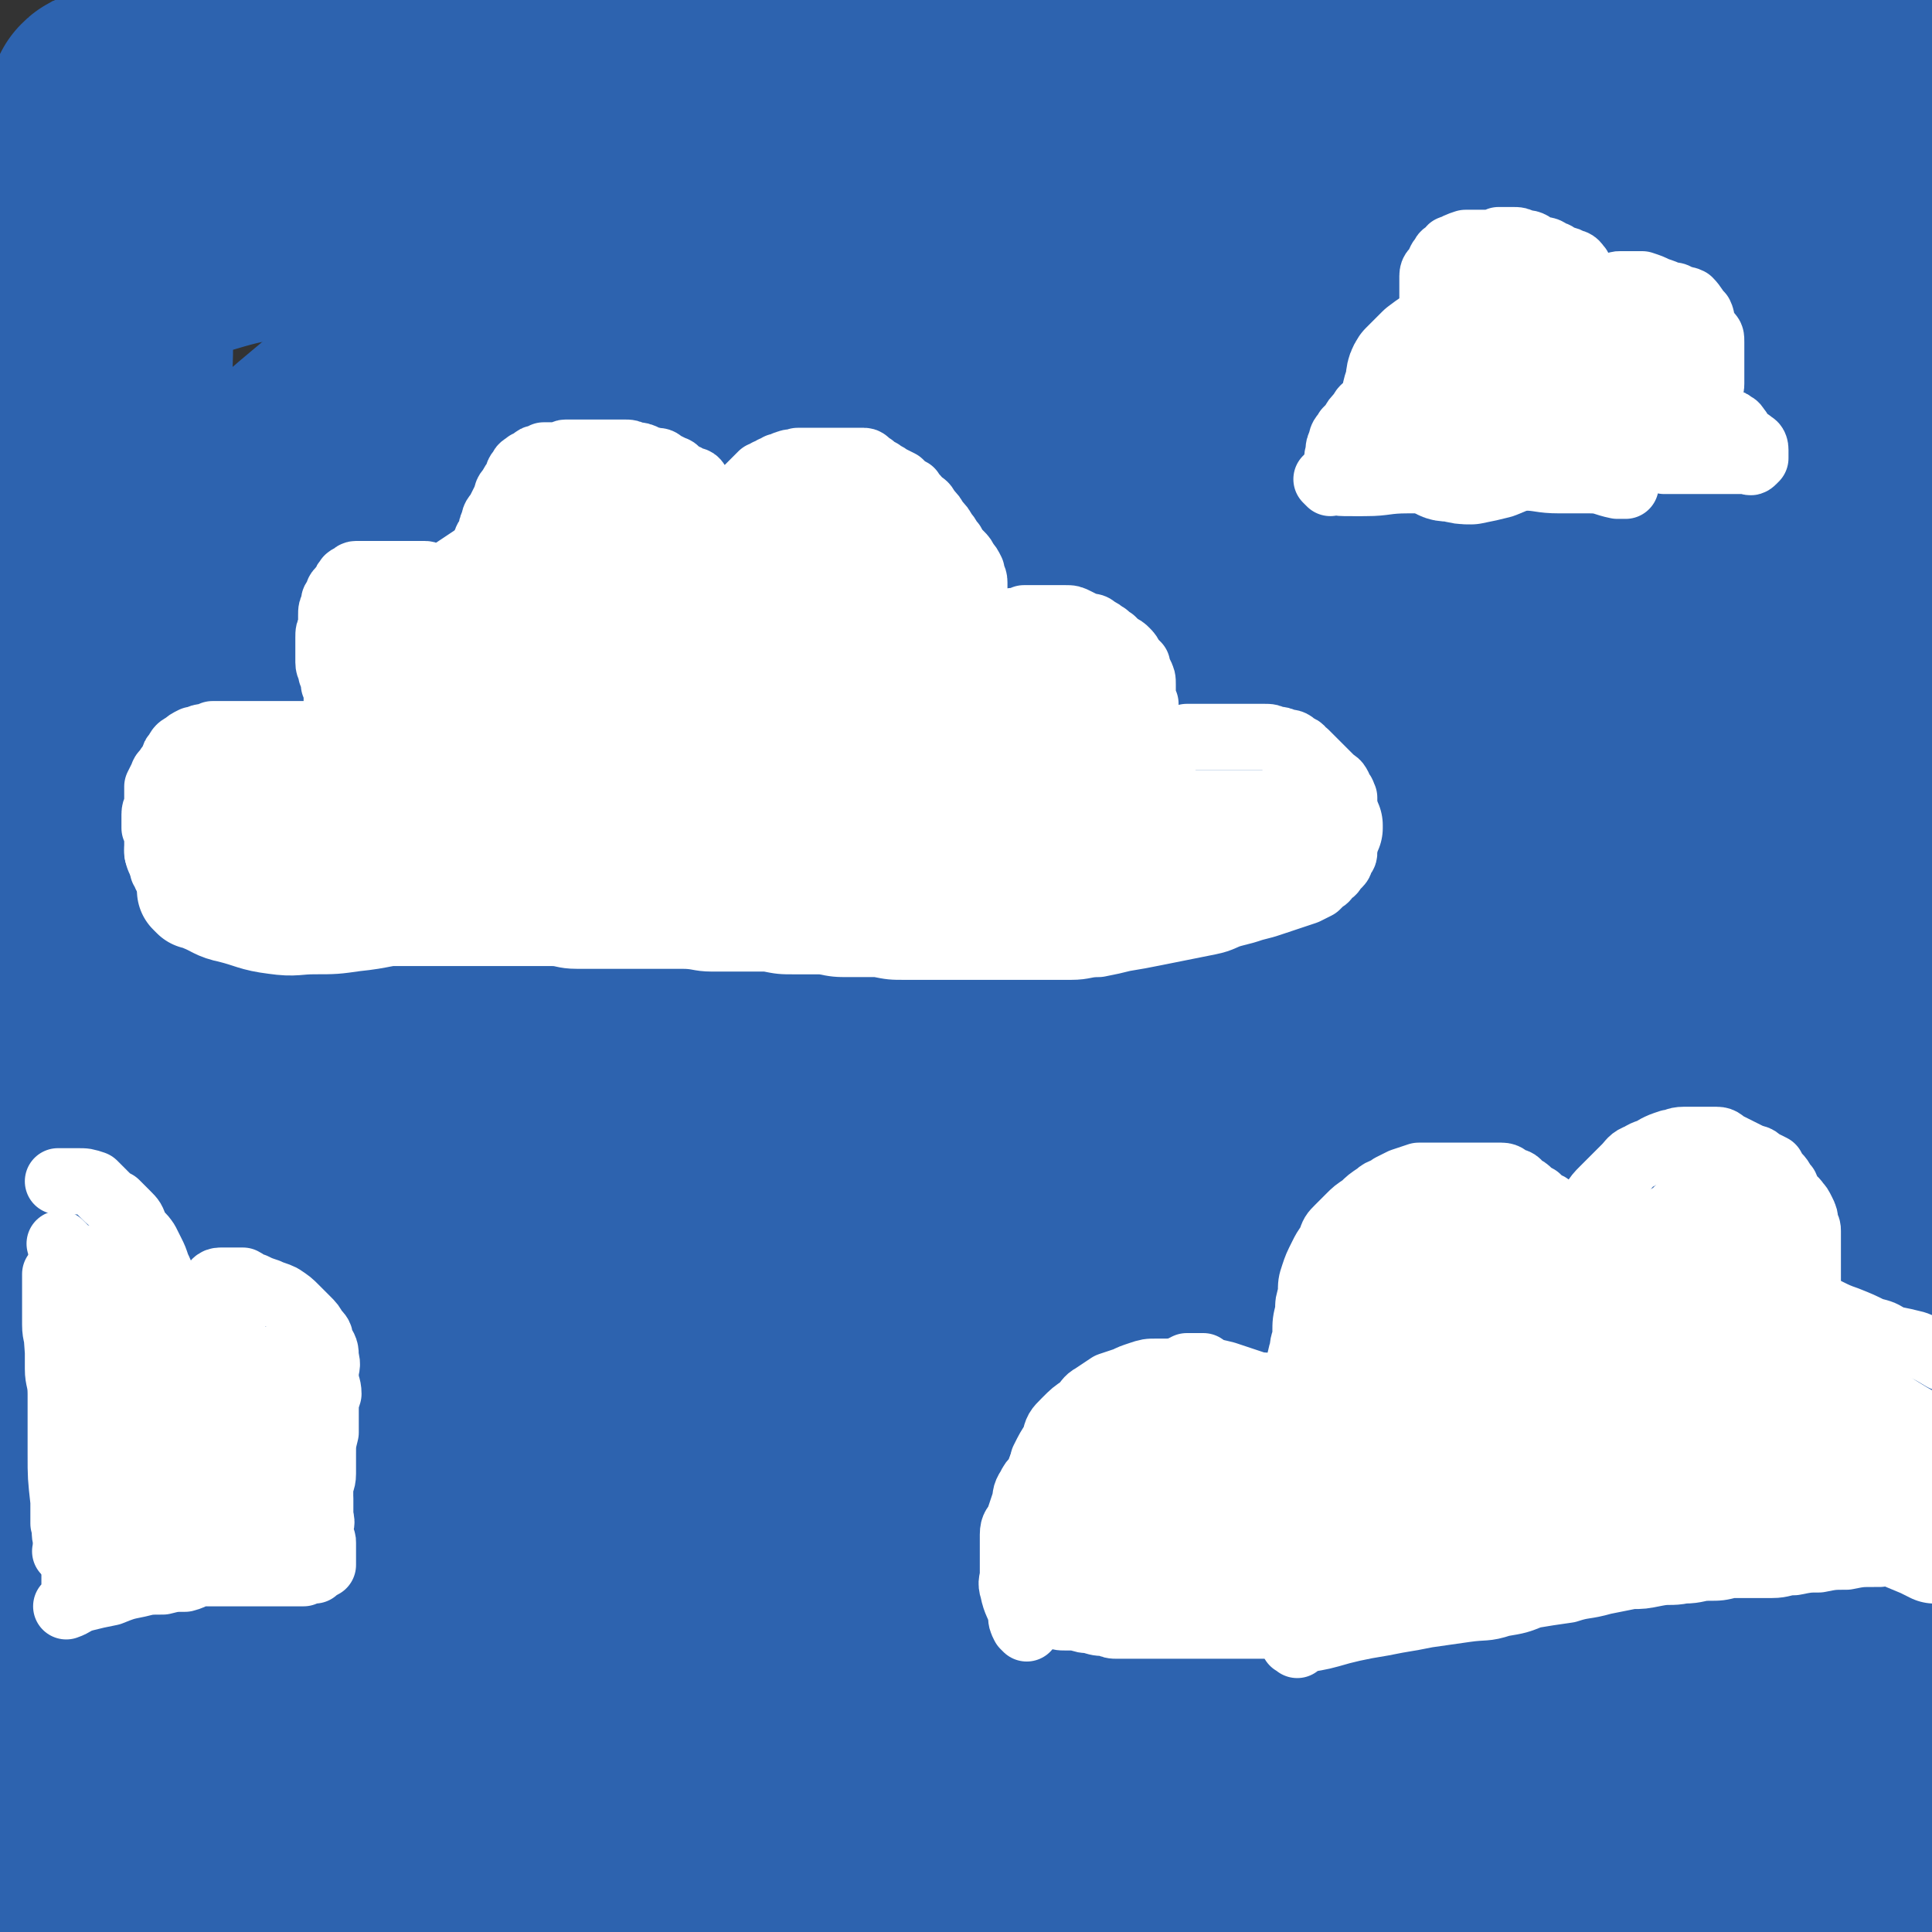 <svg viewBox='0 0 700 700' version='1.1' xmlns='http://www.w3.org/2000/svg' xmlns:xlink='http://www.w3.org/1999/xlink'><rect x="0" y="0" width="700" height="700" fill="#333333" stroke="none"/><g fill='none' stroke='#2D63AF' stroke-width='80' stroke-linecap='round' stroke-linejoin='round'><path d='M394,435c-1,-1 -1,-2 -1,-1 -29,13 -30,13 -58,29 -26,14 -25,16 -49,32 -26,17 -27,17 -53,33 -28,17 -29,16 -56,35 -27,18 -26,19 -52,38 -22,17 -22,17 -43,35 -15,13 -15,12 -29,26 -12,12 -12,13 -22,26 -7,9 -6,9 -12,18 -5,6 -5,6 -9,12 -2,2 -2,2 -4,4 0,0 -1,0 -1,-1 0,-2 1,-2 2,-4 7,-13 6,-13 15,-25 19,-25 19,-25 41,-48 20,-22 21,-21 44,-41 28,-24 29,-23 57,-46 27,-21 27,-21 55,-42 35,-28 34,-29 70,-56 30,-23 30,-23 61,-45 25,-17 25,-18 50,-35 18,-12 19,-11 37,-23 10,-7 10,-7 19,-14 5,-3 5,-4 9,-7 2,-1 3,-1 5,-2 0,0 0,1 -1,1 -13,7 -13,7 -26,14 -32,17 -33,16 -64,33 -34,17 -34,17 -66,36 -38,22 -38,22 -75,46 -34,22 -33,22 -66,45 -29,22 -30,22 -58,44 -24,19 -24,18 -46,38 -17,16 -16,17 -31,35 -12,15 -12,16 -23,32 -7,10 -7,10 -13,20 -1,1 -1,1 -2,2 '/><path d='M6,666c-1,-1 -2,-1 -1,-1 12,-17 12,-18 27,-33 25,-24 25,-24 52,-46 26,-23 27,-22 54,-44 31,-25 31,-24 62,-48 32,-25 33,-25 65,-50 34,-26 34,-26 68,-52 28,-22 27,-22 55,-43 23,-18 23,-18 47,-35 19,-15 19,-15 39,-30 14,-10 15,-10 29,-20 8,-6 7,-6 15,-13 4,-2 4,-2 7,-5 1,-1 2,-2 1,-2 -2,0 -4,1 -7,2 -32,12 -32,11 -63,25 -34,15 -34,16 -67,34 -33,19 -32,20 -65,40 -32,20 -32,20 -63,42 -34,23 -34,24 -66,49 -30,24 -30,24 -58,49 -27,23 -27,23 -53,47 -19,18 -19,18 -37,37 -12,13 -11,14 -22,27 -4,5 -4,6 -8,10 -2,2 -2,2 -4,3 0,0 -1,0 -1,-1 0,-3 0,-3 1,-6 10,-19 9,-20 22,-37 17,-23 17,-23 37,-43 25,-26 26,-26 52,-49 28,-25 28,-25 57,-49 26,-21 26,-21 52,-42 31,-26 31,-26 62,-51 27,-21 27,-20 53,-41 20,-16 20,-17 40,-33 20,-16 20,-16 41,-31 15,-12 15,-12 30,-23 10,-7 10,-7 20,-15 5,-4 5,-5 10,-9 2,-2 2,-2 5,-4 1,0 3,-2 2,-1 0,0 -1,1 -4,3 -21,11 -22,9 -43,21 -33,18 -32,19 -64,38 -32,20 -32,21 -64,41 -33,21 -34,20 -67,43 -32,22 -32,23 -63,46 -28,21 -28,21 -55,41 -26,20 -26,19 -51,39 -19,15 -18,16 -37,31 -8,7 -8,8 -16,15 -4,3 -4,3 -8,5 -2,1 -2,2 -4,2 0,0 -1,0 -1,-1 0,-1 0,-1 0,-2 1,-5 1,-5 3,-9 11,-16 10,-16 23,-31 17,-20 18,-20 36,-39 19,-19 18,-19 38,-37 23,-20 24,-19 47,-39 31,-26 32,-26 62,-52 33,-28 32,-29 65,-57 30,-25 31,-24 61,-49 26,-20 26,-20 51,-41 20,-16 20,-16 39,-32 13,-11 14,-11 26,-23 5,-4 5,-4 10,-10 2,-2 3,-2 3,-4 0,0 -1,0 -2,1 -15,8 -16,8 -30,17 -27,17 -26,18 -52,36 -32,21 -33,20 -64,42 -31,21 -31,21 -61,43 -33,24 -33,24 -65,49 -30,23 -30,23 -59,46 -25,19 -25,20 -49,40 -22,17 -23,16 -43,34 -16,15 -16,15 -30,32 -10,13 -9,14 -18,27 -2,2 -2,2 -3,4 '/><path d='M2,441c-1,-1 -2,-1 -1,-1 13,-23 12,-25 28,-47 21,-28 22,-28 46,-54 21,-22 21,-22 44,-43 30,-28 31,-28 62,-55 30,-25 30,-25 60,-50 30,-25 29,-26 60,-50 28,-23 27,-23 56,-45 24,-18 25,-17 50,-34 18,-12 17,-13 36,-25 10,-7 11,-7 21,-13 6,-4 6,-4 12,-8 3,-1 3,-1 6,-3 0,0 1,0 0,1 -4,3 -5,3 -10,6 -23,13 -23,13 -45,25 -23,13 -24,13 -47,26 -28,16 -29,15 -56,32 -33,19 -33,19 -65,40 -33,21 -33,21 -65,44 -32,23 -32,23 -63,48 -30,24 -31,24 -60,51 -23,22 -23,22 -43,47 -17,22 -15,23 -31,45 -3,6 -3,6 -7,11 '/><path d='M16,321c-1,-1 -2,-1 -1,-1 9,-14 9,-14 20,-27 17,-20 18,-20 37,-39 26,-26 26,-26 53,-52 26,-23 27,-23 53,-46 28,-24 28,-24 55,-47 24,-21 25,-21 49,-42 20,-18 20,-19 40,-37 18,-15 18,-15 36,-30 13,-11 13,-11 27,-22 7,-5 7,-5 14,-10 2,-2 2,-2 4,-4 0,0 1,-1 1,0 -1,0 -1,1 -2,2 -7,4 -7,4 -14,8 -27,16 -27,16 -54,32 -28,17 -28,17 -56,34 -28,18 -29,18 -57,38 -29,21 -29,21 -57,42 -26,20 -26,20 -51,41 -23,20 -25,18 -47,40 -18,17 -17,18 -32,37 -11,12 -10,13 -20,26 -3,4 -3,3 -7,7 '/><path d='M39,42c-1,-1 -1,-2 -1,-1 -1,5 -1,6 -1,12 0,29 0,29 0,58 -1,22 -2,22 -2,45 0,21 0,21 0,43 0,19 1,19 2,39 1,17 1,17 2,35 2,17 2,17 4,34 1,13 1,13 2,27 1,9 1,9 2,19 2,11 1,11 3,22 0,7 0,7 1,13 1,6 1,6 1,11 0,3 0,3 0,6 0,1 0,3 0,2 -1,-2 -1,-4 -2,-8 -3,-14 -4,-13 -5,-27 -3,-20 -2,-20 -4,-40 -1,-22 -1,-22 -2,-44 -1,-19 -1,-19 -2,-37 -1,-19 -1,-19 -1,-37 0,-19 1,-19 2,-38 1,-13 1,-13 2,-27 0,-12 0,-12 0,-24 0,-10 0,-10 1,-20 0,-6 0,-6 1,-11 0,-3 0,-3 0,-5 0,-1 0,-3 0,-2 1,1 1,2 2,5 0,6 0,7 0,13 0,16 1,16 0,33 0,25 0,25 -1,50 -1,22 -1,22 -1,43 0,23 0,23 -1,45 -1,23 -1,23 -3,46 -1,22 -2,22 -3,45 -2,22 -2,22 -4,45 -1,20 -1,20 -2,41 -1,18 -1,18 -2,36 0,12 -1,12 -1,25 0,9 0,9 0,19 0,8 0,8 0,17 0,5 0,5 0,11 0,6 1,6 2,12 0,5 0,5 1,10 0,2 0,2 0,5 0,3 1,3 1,5 0,2 0,2 0,4 0,1 0,1 0,2 0,1 0,1 0,2 0,1 0,2 0,2 0,-1 0,-2 0,-4 0,-3 0,-3 0,-6 0,-11 0,-11 0,-22 0,-14 1,-14 2,-28 0,-19 0,-19 1,-37 0,-20 1,-20 1,-39 0,-20 -1,-20 0,-40 0,-20 0,-20 1,-40 0,-18 1,-18 1,-35 0,-19 0,-19 -1,-38 0,-17 0,-17 0,-34 -1,-14 -1,-14 -2,-28 -1,-15 -1,-15 -3,-31 -1,-16 0,-16 -2,-33 0,-11 -1,-11 -2,-21 0,-11 0,-11 -1,-22 -1,-10 -1,-10 -1,-20 0,-7 0,-7 0,-14 0,-8 0,-8 1,-15 0,-6 1,-6 2,-12 1,-5 0,-5 2,-9 1,-5 1,-5 3,-11 1,-5 0,-5 2,-11 0,-4 1,-4 2,-8 0,-2 0,-2 0,-4 0,-1 0,-1 0,-2 0,-1 0,-1 0,-2 0,0 0,0 0,0 1,-1 1,-1 2,-1 0,0 0,0 1,0 1,0 1,0 2,0 1,0 1,0 2,0 1,0 1,0 1,0 2,0 2,0 3,1 2,0 2,0 5,1 5,0 5,0 10,1 7,0 7,0 15,0 12,0 12,0 24,0 17,0 17,-1 34,-2 16,0 16,0 32,-2 14,-1 14,-1 29,-2 16,-2 16,-3 33,-4 22,-2 22,-2 45,-3 19,-1 19,0 39,-1 15,-1 15,-1 31,-1 15,-1 15,-1 30,-2 18,-1 18,-1 36,-3 16,-1 16,-1 33,-2 15,-1 15,-1 31,-3 14,-1 14,-1 28,-2 10,0 10,0 20,-1 12,0 12,0 23,-1 12,0 12,0 24,-1 8,0 8,0 16,-1 9,0 9,0 18,0 9,0 9,0 17,0 8,0 8,0 15,0 5,0 5,0 11,0 5,0 5,0 10,0 4,0 4,0 8,0 4,0 4,0 7,0 2,0 2,0 5,0 2,0 2,0 4,0 1,0 1,0 3,0 1,0 1,0 1,0 1,0 0,0 0,1 0,1 0,1 0,1 -1,1 -1,1 -2,2 0,0 0,0 -1,1 0,0 0,0 -1,1 -1,1 -1,1 -1,1 -1,1 -1,1 -1,2 0,1 0,1 0,2 0,0 0,0 0,1 0,1 0,1 0,2 0,1 0,1 0,2 0,3 0,3 -1,6 0,6 0,6 -1,12 -1,11 -1,11 -2,22 -2,16 -1,16 -3,32 -2,15 -2,15 -5,30 -2,14 -2,14 -5,28 -2,13 -3,13 -5,26 -2,14 -2,14 -4,28 -2,12 -2,12 -4,24 -2,11 -2,11 -4,23 -2,14 -2,14 -4,28 -2,13 -1,13 -4,27 -2,16 -2,16 -5,32 -2,13 -2,13 -4,27 -2,14 -2,14 -4,27 -1,12 -1,12 -2,25 0,9 0,9 0,18 0,11 0,11 0,21 0,11 0,11 0,22 0,10 0,10 2,20 1,8 1,8 2,16 2,9 2,9 4,18 2,9 3,9 5,18 2,9 2,9 4,18 2,7 3,7 5,15 2,6 2,6 4,12 2,7 2,7 4,14 2,6 2,6 4,12 2,6 1,6 3,11 1,4 1,4 3,8 1,4 1,4 2,7 0,4 0,4 1,7 1,3 0,3 1,6 0,2 0,2 1,4 0,1 0,1 0,2 0,1 0,1 0,2 0,0 0,1 0,1 0,-1 1,-2 1,-3 0,-1 0,-1 1,-2 1,-6 1,-6 2,-13 2,-20 2,-20 3,-40 0,-30 -1,-30 -1,-60 -1,-23 -2,-23 -2,-46 -1,-28 -1,-28 0,-55 0,-26 1,-26 2,-51 0,-27 1,-27 2,-53 1,-25 1,-25 2,-50 0,-21 1,-21 1,-41 0,-22 0,-22 -1,-43 0,-20 1,-20 1,-39 -1,-19 -1,-19 -1,-39 0,-13 1,-13 1,-27 0,-12 0,-12 0,-24 0,-11 0,-11 0,-22 0,-7 0,-7 0,-14 0,-6 0,-6 0,-12 0,-4 0,-4 0,-7 0,-2 0,-2 0,-3 0,0 0,1 0,1 0,2 0,2 0,4 0,3 0,3 0,6 0,5 0,5 0,10 0,11 0,11 -1,23 0,21 0,21 0,41 0,23 0,23 -1,46 0,23 0,23 0,45 0,20 0,20 0,41 -1,22 -2,22 -3,44 -1,22 -1,22 -2,45 -1,19 -1,19 -1,38 -1,22 -1,22 -2,44 0,18 -1,18 -1,37 0,17 0,17 1,34 0,16 0,16 0,32 0,13 0,13 0,25 0,12 1,12 1,25 0,12 0,12 0,24 0,10 0,10 1,20 1,11 1,11 2,22 1,9 1,9 2,18 0,8 -1,8 0,17 0,7 0,7 1,15 0,5 0,5 1,11 0,4 1,4 1,8 0,2 0,2 0,4 0,1 0,1 0,3 0,1 0,2 0,1 0,0 0,-1 0,-3 0,-1 0,-1 -1,-2 0,-1 0,-1 0,-2 0,-1 -1,-1 -1,-2 -1,-1 0,-1 -1,-2 -1,-1 -1,-1 -2,-2 -1,-1 0,-1 -2,-2 -2,-1 -2,-1 -5,-2 -5,-3 -5,-3 -10,-5 -8,-3 -8,-3 -17,-5 -11,-2 -11,-2 -22,-4 -16,-3 -16,-3 -32,-5 -21,-3 -21,-3 -42,-5 -22,-1 -23,0 -45,0 -21,0 -21,0 -42,0 -22,1 -22,1 -45,3 -21,2 -21,2 -43,4 -19,2 -19,2 -37,3 -19,2 -19,2 -38,4 -20,2 -20,2 -41,4 -18,2 -18,2 -36,4 -17,2 -17,2 -34,4 -13,2 -13,2 -26,4 -13,1 -13,1 -25,2 -12,0 -12,0 -24,1 -9,0 -9,1 -18,2 -8,0 -8,1 -17,1 -7,0 -7,0 -15,0 -5,0 -5,0 -11,0 -5,0 -5,0 -10,0 -3,0 -3,0 -7,1 -2,0 -2,1 -5,1 -1,0 -1,0 -2,0 -1,0 -1,1 -2,1 -1,0 -1,0 -2,1 0,0 -1,0 0,1 0,0 1,0 3,0 1,0 1,0 2,1 1,0 1,0 2,1 1,0 1,1 2,1 1,0 1,0 2,1 1,0 1,0 2,0 6,0 6,0 11,0 19,-1 19,0 37,-2 24,-3 24,-3 47,-7 24,-3 24,-4 48,-8 27,-5 27,-5 54,-10 27,-4 27,-4 55,-9 28,-5 28,-5 56,-9 27,-4 27,-3 53,-6 28,-3 28,-3 55,-7 24,-3 23,-4 47,-6 23,-3 23,-2 46,-3 18,-1 19,-2 37,-1 17,0 17,1 34,2 11,0 11,-2 23,-2 11,0 11,0 22,0 6,0 6,0 12,1 5,0 5,0 10,1 4,0 4,0 8,0 2,0 2,0 4,0 1,0 1,0 3,0 0,0 0,0 1,0 0,0 -1,-1 -1,-1 -1,-1 -1,-1 -2,-2 -1,-1 -1,-1 -2,-2 -1,-1 -1,-1 -2,-2 -9,-2 -9,-2 -18,-2 -25,-2 -25,-1 -50,-3 -19,-1 -19,-1 -38,-2 -24,0 -24,-1 -48,0 -31,0 -31,1 -61,3 -27,1 -27,0 -54,2 -28,1 -28,2 -56,5 -26,2 -26,2 -52,6 -26,3 -26,3 -53,6 -23,4 -23,4 -46,7 -19,2 -19,2 -39,4 -16,2 -16,2 -31,3 -12,1 -12,2 -23,2 -8,0 -8,0 -16,-1 -5,0 -5,0 -10,-1 -3,-1 -3,-2 -6,-3 -2,0 -2,0 -4,-1 -1,0 -2,0 -1,0 0,0 1,0 2,0 2,0 2,0 4,0 6,0 6,0 11,-1 23,-5 23,-5 46,-10 28,-6 28,-7 56,-14 30,-7 31,-5 61,-13 32,-7 32,-7 64,-15 30,-7 30,-8 60,-14 30,-7 30,-7 61,-13 27,-6 27,-6 54,-10 24,-3 24,-2 48,-4 20,-2 20,-2 40,-4 14,-1 14,-1 29,-1 10,0 10,0 20,0 7,0 7,0 14,0 4,1 4,1 7,1 2,0 2,0 4,1 1,0 1,0 1,0 0,0 -1,0 -2,0 -1,0 -1,0 -2,-1 -3,-1 -3,-1 -6,-2 -3,-1 -3,-1 -6,-2 -17,-3 -17,-4 -34,-7 -26,-3 -26,-4 -53,-6 -27,-2 -27,-2 -53,-2 -33,1 -33,0 -65,4 -31,3 -31,4 -62,9 -30,5 -30,6 -61,11 -32,6 -32,6 -65,12 -25,5 -25,5 -51,10 -20,5 -19,6 -39,10 -14,2 -14,2 -28,4 -4,0 -5,0 -9,0 -4,0 -4,0 -8,0 -1,0 -2,0 -2,-1 0,0 1,0 1,0 2,-1 3,-1 5,-2 3,-1 3,-1 6,-2 3,-1 3,-1 6,-2 6,-1 6,-2 12,-3 9,-3 9,-2 18,-5 16,-6 16,-4 31,-13 38,-21 37,-23 74,-47 31,-19 31,-18 61,-39 25,-16 24,-17 48,-34 30,-19 31,-17 61,-36 28,-20 27,-22 56,-42 23,-17 23,-16 46,-33 21,-15 21,-15 41,-30 16,-12 16,-12 32,-24 9,-7 8,-8 17,-15 4,-4 3,-4 7,-7 2,-1 2,-2 4,-2 0,0 -1,0 -1,1 -2,2 -2,2 -5,5 -18,16 -18,16 -37,31 -34,27 -34,27 -67,54 -40,31 -40,30 -80,61 -27,21 -27,20 -54,41 -43,35 -43,34 -85,70 -26,22 -26,22 -51,45 -15,14 -15,15 -30,30 -7,9 -8,8 -15,17 -2,3 -2,4 -4,7 0,1 1,2 2,2 8,-2 9,-2 16,-6 28,-16 28,-16 54,-33 32,-21 32,-21 63,-44 33,-23 33,-23 66,-47 38,-28 38,-28 75,-56 29,-23 29,-24 58,-47 21,-18 21,-18 42,-37 10,-9 10,-9 20,-18 4,-3 4,-3 7,-5 1,0 2,0 2,1 0,1 0,2 -2,4 -7,13 -8,13 -16,25 -16,23 -16,24 -33,46 -19,25 -20,24 -40,47 -19,23 -19,23 -38,46 -14,17 -14,17 -27,35 -6,9 -6,9 -10,18 -1,3 -3,5 -1,6 1,2 3,2 7,1 20,-7 20,-7 39,-18 26,-14 27,-14 51,-31 25,-18 25,-18 48,-38 19,-17 19,-17 37,-35 11,-12 10,-12 20,-25 5,-6 5,-6 9,-12 1,-1 2,-2 2,-4 0,0 0,1 -1,1 -1,1 -1,1 -2,2 -4,5 -3,6 -7,11 -14,17 -14,17 -29,34 -15,18 -16,18 -31,37 -13,17 -12,17 -24,35 -8,12 -9,12 -16,24 -5,9 -5,9 -8,18 -2,5 -1,6 -2,11 0,2 0,3 1,5 0,1 1,2 3,2 2,-1 3,-1 5,-3 5,-4 5,-4 9,-8 6,-8 6,-8 12,-17 7,-10 7,-10 12,-20 4,-8 5,-8 7,-16 2,-7 2,-7 2,-14 0,-10 0,-10 -3,-20 -6,-19 -8,-19 -14,-38 -8,-23 -8,-23 -14,-46 -5,-22 -5,-22 -8,-44 -3,-23 -2,-23 -3,-45 -1,-22 0,-22 -1,-43 0,-22 1,-22 0,-44 -1,-22 0,-22 -2,-43 -1,-19 -2,-19 -3,-37 -2,-19 -1,-19 -3,-38 -1,-15 -1,-15 -2,-31 0,-8 0,-8 -1,-17 0,-5 0,-5 0,-10 0,-3 0,-3 0,-6 0,-1 0,-3 0,-2 0,0 0,1 0,2 0,4 1,3 1,7 0,8 0,8 0,17 -1,28 0,28 -2,55 -2,27 -3,27 -6,52 -5,31 -5,31 -11,61 -5,29 -6,29 -12,58 -5,23 -5,23 -9,46 -4,17 -3,17 -6,35 -2,8 -2,8 -4,17 0,3 -1,3 -2,6 0,2 0,3 0,4 0,0 1,0 1,-1 1,-10 1,-10 2,-20 3,-23 3,-23 6,-46 3,-27 3,-27 5,-53 1,-27 1,-27 2,-53 1,-22 1,-22 2,-45 0,-20 0,-20 0,-40 0,-20 0,-20 0,-39 0,-13 1,-13 1,-26 0,-7 0,-7 0,-15 0,-4 -1,-4 -1,-9 0,-2 0,-3 0,-5 0,0 0,1 0,1 0,2 0,2 0,4 0,7 0,7 1,13 2,23 2,23 5,45 3,25 3,25 7,50 3,25 3,25 7,51 3,27 3,27 7,55 3,20 3,20 7,40 3,15 4,15 7,31 2,6 1,6 4,12 1,3 1,3 3,5 0,1 1,2 2,2 0,0 1,0 1,-1 2,-7 2,-8 3,-16 4,-24 4,-24 7,-49 3,-24 3,-24 5,-49 2,-29 2,-29 4,-58 1,-24 0,-24 2,-48 1,-20 1,-20 2,-41 1,-14 1,-14 2,-28 0,-7 0,-7 0,-15 0,-6 0,-6 1,-12 0,-2 0,-3 1,-5 0,0 0,1 0,1 1,3 1,3 2,6 2,7 2,7 4,14 3,18 3,18 6,36 3,23 3,23 6,47 3,22 3,22 5,45 2,22 2,22 3,45 0,20 0,20 1,40 1,16 1,16 1,31 1,6 0,6 0,12 0,3 -1,3 0,6 0,1 1,3 2,3 0,-1 -1,-2 -1,-4 0,-11 0,-11 0,-23 0,-27 0,-27 0,-53 0,-24 0,-24 1,-48 1,-24 1,-24 3,-48 1,-24 0,-24 2,-47 2,-18 2,-18 4,-37 2,-13 2,-13 3,-26 0,-6 0,-6 0,-12 0,-2 0,-2 -1,-5 0,-1 0,-2 -1,-2 0,0 0,1 0,2 0,4 0,4 -1,7 -2,12 -2,12 -5,24 -6,22 -6,22 -14,43 -9,23 -9,24 -21,45 -11,19 -12,19 -26,36 -17,19 -17,20 -37,37 -21,17 -21,17 -44,30 -19,10 -20,10 -41,15 -14,4 -15,4 -29,3 -10,0 -11,0 -19,-3 -8,-4 -10,-3 -14,-10 -6,-11 -7,-13 -5,-26 2,-22 2,-24 12,-44 12,-25 13,-25 32,-47 20,-23 21,-22 44,-42 18,-14 18,-14 38,-25 13,-8 14,-8 29,-13 11,-4 11,-4 22,-5 8,0 8,-1 16,1 8,2 9,2 16,7 6,4 7,4 10,11 5,8 6,9 6,18 0,15 -1,17 -7,31 -8,20 -9,21 -23,39 -13,17 -14,17 -31,30 -14,12 -15,11 -32,20 -15,8 -15,8 -31,14 -8,4 -9,4 -18,6 -7,1 -7,1 -14,0 -3,0 -4,0 -6,-3 -2,-1 -3,-3 -1,-5 8,-12 9,-13 19,-24 18,-18 19,-18 37,-34 12,-11 12,-11 24,-21 8,-6 8,-6 15,-12 4,-3 5,-3 9,-6 1,-1 2,-2 3,-2 0,0 0,1 0,2 -1,3 -1,4 -4,6 -15,14 -15,15 -31,27 -21,15 -21,15 -43,27 -23,14 -23,15 -48,26 -23,12 -23,12 -47,21 -20,7 -20,7 -40,12 -15,4 -16,4 -31,5 -12,1 -13,1 -24,-1 -12,-3 -12,-3 -23,-7 -9,-4 -9,-4 -16,-8 -9,-5 -9,-6 -16,-12 -8,-6 -8,-6 -14,-14 -6,-6 -6,-7 -10,-14 -5,-8 -5,-8 -9,-16 -3,-8 -3,-8 -6,-15 -3,-7 -2,-7 -5,-14 -2,-6 -2,-6 -5,-12 -3,-6 -2,-6 -6,-12 -3,-5 -3,-5 -7,-10 -4,-5 -4,-6 -8,-10 -4,-5 -3,-6 -9,-9 -10,-6 -10,-9 -22,-10 -21,-2 -23,-2 -43,4 -20,6 -20,9 -37,21 -14,10 -12,12 -25,25 -2,1 -1,1 -3,3 '/></g>
<g fill='none' stroke='#FFFFFF' stroke-width='24' stroke-linecap='round' stroke-linejoin='round'><path d='M130,325c-1,-1 -1,-1 -1,-1 -1,-1 -1,0 -2,0 -4,1 -4,1 -8,1 -2,0 -2,0 -5,0 -3,0 -3,-1 -6,-1 -4,0 -4,0 -8,0 -2,0 -2,0 -5,0 -2,0 -2,1 -5,0 -2,0 -2,-1 -4,-1 -2,0 -2,0 -4,0 -3,0 -3,-1 -5,-1 -2,0 -2,0 -5,0 -1,0 -1,-1 -3,-1 -1,0 -1,0 -2,-1 -1,0 -2,0 -3,0 -1,0 -1,-1 -1,-1 -1,-1 -2,0 -2,-1 0,0 0,0 0,0 0,-1 -1,-1 -1,-1 0,0 0,-1 0,-1 0,-1 0,-1 0,-1 0,0 0,0 -1,0 0,-1 0,-1 0,-2 0,-1 0,-1 0,-2 -1,-1 -1,0 -2,-2 0,-1 0,-1 0,-2 0,-2 0,-2 0,-3 0,-2 0,-2 -1,-4 0,-3 0,-3 0,-5 0,-2 1,-2 1,-5 0,-2 0,-2 0,-5 1,-2 1,-2 2,-4 0,-1 1,-1 2,-3 1,-1 1,-1 2,-3 0,-1 0,-1 1,-2 1,-2 1,-2 3,-3 1,-1 1,-1 3,-2 2,0 2,-1 4,-1 1,0 1,0 3,-1 2,0 2,0 4,0 2,0 2,0 5,0 2,0 2,0 4,0 2,0 2,0 4,0 3,0 3,0 5,0 2,0 2,0 4,0 2,0 2,0 3,0 2,0 2,0 4,0 2,0 2,1 4,1 1,0 1,0 3,0 1,0 1,0 3,1 1,0 1,0 2,0 1,0 1,0 2,0 1,0 1,0 2,0 0,0 0,0 1,0 0,0 1,0 0,0 0,-1 0,-1 -1,-2 0,-1 0,-1 0,-1 0,-1 -1,-1 -1,-2 0,0 0,0 -1,-1 0,-1 0,-1 -1,-2 0,-1 0,-1 0,-2 0,-1 0,-1 0,-2 0,-1 -1,-1 -1,-2 0,-1 0,-1 0,-2 0,-2 0,-2 -1,-4 0,-2 0,-2 -1,-4 0,-2 -1,-2 -1,-4 0,-2 0,-2 0,-4 0,-3 0,-3 0,-5 0,-2 0,-2 1,-4 0,-2 0,-2 0,-4 0,-2 0,-2 1,-4 0,-2 0,-1 1,-3 1,-1 0,-1 1,-2 1,-1 1,-1 2,-2 0,-1 0,-1 1,-2 0,-1 1,0 2,-1 0,0 0,-1 1,-1 1,0 1,0 2,0 1,0 1,0 2,0 0,0 0,0 1,0 1,0 1,0 2,0 1,0 1,0 2,0 1,0 1,0 2,0 1,0 1,0 2,0 1,0 1,0 2,0 1,0 1,0 2,0 1,0 1,0 2,0 1,0 1,0 2,0 1,0 1,0 2,0 1,0 1,0 2,0 1,0 1,1 2,1 1,0 1,0 3,1 1,0 1,0 2,1 1,0 1,0 3,1 1,0 1,0 2,0 1,0 1,1 2,1 1,0 1,0 2,1 1,0 1,0 2,0 1,0 1,0 2,0 0,0 0,0 0,0 0,-1 0,-1 0,-2 0,-1 0,-1 0,-2 0,-1 0,-1 0,-2 0,-1 0,-1 0,-2 0,-1 0,-1 0,-2 0,-2 0,-2 1,-3 0,-2 0,-2 1,-4 0,-2 1,-2 2,-4 0,-2 0,-2 1,-4 0,-2 1,-2 2,-4 1,-2 1,-2 2,-4 1,-2 0,-2 2,-4 1,-2 1,-2 2,-3 1,-2 0,-2 2,-4 0,-1 1,-1 2,-2 1,0 1,0 2,-1 1,-1 1,-1 2,-1 1,0 1,0 2,-1 1,0 1,0 3,0 1,0 1,0 3,0 1,0 1,-1 2,-1 2,0 2,0 4,0 2,0 2,0 3,0 2,0 2,0 3,0 2,0 2,0 4,0 2,0 2,0 3,0 2,0 2,0 4,0 2,0 2,0 4,1 2,0 2,0 4,1 1,1 1,0 3,1 2,0 2,0 3,1 2,1 2,1 4,2 1,0 1,1 2,2 2,1 2,0 4,2 2,0 2,0 3,2 1,1 0,1 2,3 0,1 1,1 2,2 1,1 1,1 2,2 0,1 0,1 1,2 1,1 0,1 1,2 0,1 1,1 1,2 0,0 0,1 0,1 0,1 0,1 0,2 0,0 1,-1 1,-1 1,-1 0,-1 1,-2 0,0 1,0 1,-1 0,-1 0,-1 0,-2 0,-1 1,-1 1,-2 1,-1 0,-1 1,-2 1,-1 1,-1 2,-2 0,-1 0,-1 1,-2 1,-1 1,-1 2,-2 1,-1 1,-1 2,-2 1,-1 1,-1 2,-2 0,0 1,0 2,-1 1,0 1,0 2,-1 1,0 1,0 2,-1 2,0 2,-1 3,-1 2,-1 2,0 4,-1 2,0 2,0 4,0 1,0 1,0 3,0 1,0 1,0 3,0 2,0 2,0 4,0 1,0 1,0 3,0 2,0 2,0 3,0 2,0 2,0 4,0 1,0 1,1 3,2 1,1 1,1 3,2 1,1 2,1 3,2 2,1 2,1 4,2 2,2 2,2 4,3 1,2 2,2 3,4 2,1 2,1 3,3 2,2 2,2 3,4 2,2 2,2 3,4 2,2 1,2 3,4 1,2 1,2 3,4 1,1 1,1 2,3 1,1 1,1 2,3 0,2 1,2 1,4 0,2 0,2 0,4 0,2 0,2 0,3 0,2 0,2 0,4 0,1 0,1 0,3 0,1 0,1 0,2 0,1 0,1 0,2 0,1 0,1 0,2 0,1 0,1 0,2 0,1 0,1 0,2 0,0 0,0 0,1 0,0 1,-1 1,-1 0,0 0,0 1,-1 0,-1 0,-1 0,-1 1,-1 1,-1 2,-2 0,0 0,0 1,-1 1,-1 1,0 2,-1 0,-1 0,-1 1,-2 0,0 1,0 2,-1 1,0 1,0 2,0 1,0 0,-1 2,-1 1,0 1,0 2,0 1,0 1,0 2,-1 2,0 2,0 4,0 2,0 2,0 4,0 1,0 1,0 3,0 2,0 2,0 4,0 2,0 2,0 4,1 2,1 2,1 4,2 2,0 2,0 3,1 2,1 2,1 3,2 1,0 1,1 3,2 1,1 1,1 2,2 2,1 2,1 3,2 1,1 1,1 2,3 1,1 1,1 2,2 0,2 0,2 1,3 1,2 1,2 1,4 0,2 0,2 0,4 0,2 0,2 1,3 0,2 0,2 0,4 0,2 0,2 0,4 0,1 0,1 0,2 0,1 0,1 0,3 0,1 0,1 0,3 0,1 0,1 0,2 0,1 0,1 0,2 0,1 0,1 0,2 0,0 0,1 0,1 0,-1 0,-2 0,-3 0,-1 0,-1 1,-2 0,0 1,0 1,-1 1,0 1,-1 2,-1 0,-1 0,-1 1,-1 1,-1 0,-1 1,-1 1,-1 1,-1 2,-1 1,0 1,0 2,0 0,0 0,0 1,0 1,0 1,0 2,0 1,0 1,0 2,-1 1,0 2,0 3,0 2,0 2,0 4,0 2,0 2,0 4,0 2,0 2,0 4,0 2,0 2,0 4,0 3,0 3,0 5,0 2,0 2,0 4,0 2,0 2,0 4,1 2,0 2,0 4,1 2,0 2,0 4,2 2,0 1,1 3,2 1,1 1,1 2,2 1,1 1,1 2,2 1,1 1,1 2,2 1,1 1,1 2,2 1,1 1,1 1,1 2,2 2,1 3,3 0,1 0,1 1,2 1,1 0,1 1,2 0,2 0,2 0,3 0,1 0,1 0,3 0,1 0,1 0,3 0,1 0,1 0,2 0,1 0,1 0,3 0,1 0,1 0,2 0,1 0,1 0,2 0,1 0,1 0,2 0,1 -1,1 -1,2 -1,1 0,1 -1,2 -1,1 -1,1 -2,2 0,1 -1,1 -2,2 -1,1 0,1 -2,2 -1,1 -1,1 -2,2 -2,1 -2,1 -4,2 -3,1 -3,1 -6,2 -3,1 -3,1 -6,2 -3,1 -3,1 -7,2 -3,1 -3,1 -7,2 -4,1 -4,2 -9,3 -5,1 -5,1 -10,2 -5,1 -5,1 -10,2 -5,1 -5,1 -11,2 -4,1 -4,1 -9,2 -5,0 -5,1 -10,1 -5,0 -5,0 -10,0 -5,0 -5,0 -11,0 -5,0 -5,0 -9,0 -5,0 -5,0 -10,0 -5,0 -5,0 -10,0 -5,0 -5,0 -10,0 -5,0 -5,0 -10,-1 -5,0 -5,0 -10,0 -5,0 -5,0 -10,-1 -5,0 -5,0 -10,0 -5,0 -5,0 -10,-1 -5,0 -5,0 -10,0 -5,0 -5,0 -10,0 -5,0 -5,-1 -11,-1 -5,0 -5,0 -10,0 -5,0 -5,0 -10,0 -5,0 -5,0 -9,0 -5,0 -5,0 -9,0 -5,0 -5,-1 -9,-1 -4,0 -4,0 -8,0 -4,0 -4,0 -8,0 -4,0 -4,0 -8,0 -3,0 -3,0 -6,0 -3,0 -3,0 -5,0 -4,0 -4,0 -7,0 -3,0 -3,0 -6,0 -2,0 -2,0 -5,0 -3,0 -3,0 -6,0 -1,0 -1,0 -2,0 '/><path d='M473,590c-1,-1 -1,-1 -1,-1 -3,-1 -3,0 -5,0 -8,0 -8,0 -16,0 -6,0 -6,0 -11,0 -4,0 -4,0 -8,0 -4,0 -4,0 -8,0 -3,0 -3,0 -6,0 -3,0 -3,0 -6,0 -4,0 -4,0 -7,0 -2,0 -2,0 -4,-1 -3,0 -3,0 -6,-1 -2,0 -2,0 -5,-1 -2,0 -2,0 -4,0 -2,0 -2,0 -4,-1 -1,0 -1,0 -2,0 -1,0 -1,-1 -2,-1 -1,-1 -2,0 -3,-1 0,0 0,-1 0,-2 0,-1 0,-1 0,-2 0,-1 0,-1 0,-2 0,-1 0,-1 0,-2 0,-1 0,-1 0,-3 0,-2 -1,-1 -1,-3 0,-3 0,-3 -1,-6 0,-3 0,-3 0,-6 0,-3 0,-3 0,-6 0,-4 0,-4 1,-7 1,-3 1,-3 2,-6 1,-4 1,-5 2,-9 2,-4 2,-4 4,-7 1,-4 1,-4 4,-7 3,-3 3,-3 6,-5 2,-2 2,-3 4,-4 3,-2 3,-2 6,-4 3,-1 3,-1 6,-2 2,-1 2,-1 5,-2 3,-1 3,-1 6,-1 3,0 3,0 6,0 3,0 3,0 6,0 2,0 2,0 5,0 4,0 4,0 8,1 3,1 3,1 6,2 3,1 3,1 6,2 3,0 3,0 5,1 2,0 2,0 4,1 1,1 1,1 2,2 0,0 1,0 2,0 1,0 1,1 2,1 0,0 0,0 1,0 0,0 -1,0 -1,-1 0,-1 0,-1 0,-2 0,-1 0,-1 0,-2 0,-1 0,-1 0,-2 0,-2 0,-2 0,-5 0,-3 0,-3 1,-6 0,-3 1,-3 1,-6 0,-4 0,-4 1,-8 0,-3 0,-3 1,-6 0,-4 0,-4 1,-7 1,-3 1,-3 3,-7 1,-2 1,-2 3,-5 1,-3 1,-3 3,-5 2,-2 2,-2 4,-4 2,-2 2,-2 5,-4 2,-2 2,-2 5,-4 2,-2 3,-1 5,-3 2,-1 2,-1 4,-2 3,-1 3,-1 6,-2 2,0 3,0 5,0 3,0 3,0 6,0 2,0 2,0 5,0 3,0 3,0 5,0 3,0 3,0 5,0 2,0 2,0 4,0 2,0 2,1 4,2 2,0 2,1 3,2 2,1 2,1 3,2 1,1 1,1 3,2 1,1 1,1 2,2 1,1 2,0 3,2 1,1 1,1 2,3 0,1 0,1 0,3 0,1 1,1 1,2 0,1 0,1 0,3 0,1 1,1 1,2 0,1 0,1 0,1 1,1 1,0 2,-1 0,-1 0,-1 1,-2 1,-1 1,-1 2,-2 1,-2 1,-2 2,-3 1,-2 1,-2 2,-4 1,-2 1,-2 2,-4 2,-3 2,-3 4,-5 2,-2 2,-2 4,-4 2,-2 2,-2 4,-4 2,-2 2,-3 5,-4 3,-2 3,-1 6,-3 2,-1 2,-1 5,-2 2,0 2,-1 5,-1 2,0 2,0 4,0 2,0 2,0 4,0 2,0 2,0 4,0 2,0 2,1 4,2 2,1 2,1 4,2 2,1 2,1 4,2 2,1 2,0 4,2 2,1 2,1 4,2 1,2 1,2 2,3 2,2 1,2 3,4 1,2 0,2 2,4 0,1 1,0 2,2 1,1 1,1 2,3 1,2 1,2 1,4 1,2 1,2 1,3 0,2 0,2 0,4 0,1 0,1 0,3 0,1 0,1 0,2 0,1 0,1 0,3 0,1 0,1 0,2 0,1 0,1 0,2 0,1 0,1 0,2 0,1 0,1 0,2 0,0 0,0 0,1 '/><path d='M470,596c-1,-1 -2,-1 -1,-1 1,-1 2,-1 4,-1 6,-1 6,-1 13,-3 4,-1 4,-1 9,-2 6,-1 6,-1 11,-2 6,-1 6,-1 11,-2 7,-1 7,-1 14,-2 7,-1 7,0 13,-2 6,-1 6,-1 11,-3 6,-1 6,-1 13,-2 6,-2 6,-1 13,-3 5,-1 5,-1 10,-2 4,0 4,0 9,-1 5,-1 5,0 10,-1 5,0 5,-1 9,-1 4,0 4,0 8,-1 3,0 3,0 7,0 4,0 4,0 8,0 4,0 4,-1 8,-1 5,-1 5,-1 9,-1 5,-1 5,-1 10,-1 5,-1 5,-1 10,-1 1,0 1,0 2,0 '/><path d='M655,474c-1,-1 -2,-1 -1,-1 0,-1 1,-1 3,0 6,2 6,3 12,5 5,2 5,2 9,4 4,1 4,1 7,3 5,1 5,1 9,2 5,2 5,2 10,5 0,0 0,0 1,0 '/><path d='M482,175c-1,-1 -2,-2 -1,-1 2,0 3,1 6,1 4,0 4,0 8,0 7,0 7,-1 15,-1 5,0 5,0 10,0 5,0 5,0 10,0 5,0 5,-1 10,-1 6,0 6,0 12,0 6,0 6,1 13,1 5,0 5,0 11,0 5,0 5,1 10,2 2,0 2,0 3,0 '/><path d='M492,175c-1,-1 -1,-1 -1,-1 -1,-1 -1,-1 -1,-1 -1,-1 -1,-1 -3,-3 0,0 0,-1 -1,-2 -1,-1 -1,0 -1,-1 -1,-2 0,-2 0,-3 0,-2 0,-2 1,-4 0,-2 1,-2 2,-4 1,-1 1,-1 2,-2 1,-2 1,-2 3,-4 1,-2 1,-2 3,-3 2,-1 2,-2 3,-3 2,-1 2,-1 4,-2 2,0 2,0 4,-1 2,-1 2,-1 4,-1 2,0 2,0 4,0 2,0 2,0 4,0 2,0 2,1 4,2 2,0 2,0 4,1 2,0 2,0 4,0 1,0 1,1 2,1 1,0 1,0 2,0 0,0 0,2 0,1 -1,0 -1,-1 -3,-3 -1,-1 -1,-1 -2,-2 -1,-1 -1,0 -1,-1 -2,-2 -2,-2 -3,-4 0,-2 0,-2 -1,-3 -1,-3 -1,-3 -3,-6 -1,-3 -1,-3 -2,-6 0,-4 0,-4 0,-7 0,-2 -1,-2 -1,-4 0,-3 0,-3 0,-6 0,-2 0,-2 0,-3 0,-2 1,-2 2,-3 1,-2 0,-2 2,-4 0,-1 1,-1 2,-2 1,-1 0,-1 2,-1 1,-1 1,-1 4,-2 1,0 1,0 3,0 2,0 2,0 4,0 3,0 3,0 5,-1 3,0 3,0 5,0 2,0 2,0 4,1 3,0 3,1 5,2 3,1 3,0 5,2 2,0 2,1 4,2 1,0 2,0 3,1 2,0 2,1 3,2 1,2 0,2 2,4 0,1 1,1 2,3 0,1 0,1 0,2 0,1 0,1 0,3 0,1 0,1 0,2 0,1 0,1 0,2 0,1 0,2 0,1 0,0 0,-1 0,-2 0,-1 1,-1 1,-2 0,-1 0,-1 1,-2 0,-1 0,-1 1,-2 1,0 1,0 2,-1 1,0 1,0 2,0 1,0 1,-1 2,-1 1,-1 1,-1 2,-1 1,0 1,0 3,0 3,0 3,0 5,0 3,1 3,1 5,2 3,1 3,1 5,2 2,0 2,0 3,1 2,1 2,0 4,1 2,2 2,3 4,5 1,2 0,2 1,4 0,2 1,1 2,3 1,1 1,1 1,3 0,2 0,2 0,4 0,2 0,2 0,4 0,2 0,2 0,4 0,1 0,1 0,3 0,1 0,1 -1,2 0,1 0,1 0,3 0,1 -1,1 -1,2 0,1 0,1 -1,2 0,1 0,1 -1,2 0,1 0,1 -1,2 0,0 0,0 -1,0 0,0 0,0 0,0 -1,0 -1,0 -1,0 0,0 1,-1 2,-1 0,0 1,0 1,0 2,0 2,0 3,0 1,0 1,0 2,0 1,0 1,0 1,0 1,0 1,0 1,0 1,1 1,1 3,2 1,0 1,0 2,1 1,0 1,1 2,2 0,1 0,1 1,2 0,1 1,1 2,2 1,0 1,0 2,1 0,0 1,0 1,2 0,1 0,1 0,2 0,0 0,0 0,1 0,0 0,0 -1,1 0,0 0,0 0,0 -1,1 -1,0 -2,0 0,0 0,0 -1,0 -1,0 -1,0 -2,0 -1,0 -1,0 -2,0 -1,0 -1,0 -2,0 -2,0 -2,0 -3,0 -3,0 -3,0 -5,0 -3,0 -3,0 -6,0 -3,0 -3,0 -5,0 -2,0 -2,0 -4,0 '/><path d='M25,563c-1,-1 -2,-1 -1,-1 1,-1 2,0 4,0 5,1 5,1 9,2 5,0 5,0 9,0 6,0 6,1 12,1 5,0 5,-1 9,-1 4,0 4,0 8,0 4,0 4,0 8,0 3,0 3,0 6,1 3,0 3,0 5,0 3,0 3,0 5,0 2,0 2,0 4,0 2,0 2,0 4,1 0,0 0,0 1,1 1,0 1,0 1,0 1,0 1,0 1,0 1,0 1,0 1,0 1,0 1,0 1,0 1,0 1,0 1,-1 1,0 1,0 1,-1 0,-1 0,-1 0,-1 0,-1 0,-1 1,-1 0,0 0,0 0,-1 0,-1 0,-1 0,-2 0,-1 1,-1 1,-2 0,-1 0,-1 0,-2 0,-1 0,-1 0,-2 0,-1 0,-1 0,-3 0,-1 0,-1 0,-2 0,-2 0,-2 0,-4 0,-3 0,-3 0,-6 0,-2 1,-2 1,-5 0,-3 0,-3 0,-7 0,-4 0,-4 1,-8 0,-4 0,-4 0,-8 0,-3 0,-3 1,-6 0,-3 -1,-3 -1,-7 0,-3 1,-3 0,-6 0,-3 0,-3 -2,-6 0,-2 0,-2 -2,-4 -1,-2 -1,-2 -3,-4 -2,-2 -2,-2 -4,-4 -2,-2 -2,-2 -5,-4 -2,-1 -3,-1 -5,-2 -3,-1 -3,-1 -5,-2 -2,0 -2,-1 -4,-2 -2,0 -2,0 -4,0 -2,0 -2,0 -4,0 -2,0 -2,1 -3,2 -1,0 -1,1 -1,2 -2,1 -2,1 -3,2 -1,1 -2,0 -3,2 -1,1 -1,1 -2,2 0,1 0,1 -1,3 -1,1 -1,1 -1,2 0,1 0,1 0,2 0,1 0,1 0,2 0,1 -1,2 -1,2 -1,-1 0,-2 0,-3 0,-1 0,-1 0,-2 0,-1 0,-1 -1,-2 0,-1 0,-1 -1,-2 0,-1 0,-2 -1,-3 0,-2 0,-2 -1,-5 -1,-2 -1,-2 -2,-4 -1,-3 -1,-3 -2,-5 -1,-3 -1,-3 -2,-5 -1,-2 -1,-2 -2,-4 -2,-3 -2,-2 -4,-5 -1,-3 -1,-3 -3,-5 -2,-2 -2,-2 -4,-4 -2,-1 -2,-1 -4,-3 -2,-2 -2,-2 -4,-4 -3,-1 -3,-1 -6,-1 -3,0 -3,0 -6,0 0,0 0,0 -1,0 '/><path d='M23,452c-1,-1 -2,-2 -1,-1 0,4 1,5 1,10 1,8 0,8 1,16 0,7 1,7 1,14 1,11 1,11 1,21 0,14 0,14 1,28 0,6 0,6 0,12 0,4 0,4 0,8 0,4 0,4 0,7 0,2 0,2 0,4 0,1 0,1 0,3 0,0 0,1 0,1 0,-1 0,-2 0,-4 0,-3 0,-3 0,-7 0,-4 0,-4 0,-9 0,-6 0,-6 -1,-12 -1,-6 -1,-6 -2,-13 0,-6 0,-6 -1,-12 -1,-6 0,-6 -1,-13 0,-5 -1,-5 -1,-9 0,-4 0,-5 0,-8 0,-4 -1,-4 -1,-8 0,-4 0,-4 0,-8 0,-2 0,-2 0,-5 0,-2 0,-2 0,-4 0,-1 0,-2 0,-1 0,0 0,1 0,2 0,6 0,6 0,12 1,14 1,14 2,27 0,12 0,12 0,24 0,8 0,8 1,17 0,4 0,4 0,8 1,3 0,3 1,6 0,1 0,2 1,3 0,0 1,0 1,0 0,-1 0,-1 1,-2 0,-3 0,-3 1,-7 0,-6 0,-6 1,-12 0,-9 1,-9 2,-17 0,-8 0,-8 1,-16 0,-6 0,-6 1,-11 0,-6 1,-6 1,-11 0,-4 0,-4 0,-8 0,-2 0,-2 0,-4 0,-1 1,-1 1,-2 0,0 0,-1 0,0 0,0 1,1 1,2 1,4 1,4 2,8 1,6 1,6 2,12 1,8 1,8 2,15 1,8 1,8 2,15 1,6 1,6 2,13 1,6 1,6 2,11 1,4 1,3 2,7 0,2 0,2 0,4 0,0 0,1 0,0 0,-2 0,-2 0,-5 0,-6 0,-6 -1,-12 -1,-9 -1,-9 -2,-17 -1,-9 -1,-9 -2,-17 0,-7 0,-7 -2,-14 0,-4 -1,-4 -2,-8 0,-2 -1,-2 -1,-4 0,-1 0,-1 0,-3 0,0 0,-1 0,0 0,0 0,1 1,2 1,2 1,2 2,4 1,4 0,4 2,8 1,6 1,6 3,11 3,7 3,7 5,14 3,7 3,6 5,12 2,5 2,6 4,11 2,3 2,3 4,6 1,2 1,2 2,4 0,1 0,1 1,2 0,0 0,1 0,1 -1,-1 -1,-2 -2,-3 -1,-3 -1,-3 -2,-6 -2,-5 -2,-5 -3,-10 -2,-5 -2,-5 -4,-11 -1,-5 -1,-5 -2,-10 -1,-5 -1,-5 -2,-9 0,-3 0,-3 0,-6 0,-1 0,-1 0,-3 0,0 0,-2 0,-1 0,0 1,1 1,2 2,3 2,3 4,6 3,5 3,5 5,10 3,5 3,6 6,11 2,5 2,5 4,10 2,5 2,5 4,10 2,4 2,3 4,7 1,3 1,3 3,6 0,2 1,2 2,4 0,0 0,2 0,1 0,0 0,-1 0,-3 -1,-4 -1,-4 -2,-7 -1,-5 -1,-5 -2,-11 0,-6 0,-7 -1,-13 0,-6 0,-6 -1,-12 -1,-6 -1,-6 -1,-11 0,-4 0,-4 0,-8 0,-3 0,-3 0,-5 0,-2 0,-2 0,-4 0,-1 0,-1 1,-2 0,-1 0,-1 1,-2 0,0 1,0 1,0 1,0 1,1 2,2 1,2 1,2 2,4 1,3 1,3 2,7 1,4 1,4 2,9 1,6 1,6 3,12 1,6 1,6 3,11 1,6 0,6 2,11 0,4 1,4 2,8 1,3 1,3 2,6 0,1 0,1 0,3 0,1 0,2 0,1 0,-1 0,-2 0,-5 0,-4 0,-4 -1,-7 -1,-5 -1,-5 -2,-10 0,-6 0,-6 0,-11 0,-5 -1,-5 -1,-10 0,-4 0,-4 -1,-9 0,-3 0,-3 0,-5 0,-2 0,-2 0,-4 0,-1 0,-1 0,-2 0,-1 0,-2 0,-1 1,0 2,1 3,3 1,2 1,2 2,5 1,3 1,3 2,6 2,5 2,5 3,9 2,5 2,5 3,10 1,4 1,4 3,9 1,4 1,4 2,8 0,2 0,2 0,5 0,3 1,3 0,5 0,2 -1,2 -2,3 -1,1 0,1 -2,2 0,0 -1,0 -2,0 -1,0 -1,0 -2,0 -2,-1 -2,-1 -3,-2 -3,-1 -3,-1 -5,-2 -3,-1 -3,-1 -6,-2 -3,-2 -3,-2 -6,-4 -3,-2 -3,-2 -6,-4 -4,-3 -4,-3 -7,-6 -4,-3 -4,-3 -7,-7 -3,-3 -3,-4 -6,-7 -3,-5 -4,-5 -7,-9 -3,-5 -3,-5 -5,-10 -2,-5 -2,-5 -4,-10 -2,-5 -2,-5 -4,-9 -2,-4 -2,-4 -4,-8 -2,-4 -1,-4 -3,-8 -1,-3 0,-3 -2,-6 0,-2 0,-2 -2,-4 0,-1 -1,0 -2,-2 0,0 0,-1 0,-2 0,0 0,-1 0,0 0,0 0,1 1,2 1,2 1,1 3,3 1,1 1,0 2,2 1,1 1,1 2,2 1,3 2,3 3,5 2,3 2,3 4,6 2,3 3,2 5,5 3,3 3,3 6,6 3,2 3,2 6,5 3,2 2,2 5,5 3,2 3,2 5,4 2,2 2,2 4,4 2,2 3,2 4,4 2,2 2,2 3,4 1,2 1,2 2,4 1,2 0,2 2,4 0,1 1,1 2,3 1,1 1,1 2,2 1,1 1,0 1,1 1,1 1,2 2,3 0,1 0,1 1,2 1,1 1,1 2,2 0,1 0,1 1,2 0,1 1,1 2,2 0,1 0,1 1,2 0,1 0,1 1,2 1,1 0,1 1,2 1,1 1,1 2,2 0,0 0,0 1,1 0,0 0,0 1,0 1,1 0,1 1,2 1,0 1,0 2,1 1,0 1,0 2,1 0,1 0,1 1,2 1,0 1,0 2,1 0,1 0,1 1,2 1,1 1,0 1,1 1,1 1,1 1,2 0,1 0,1 0,1 0,1 0,1 0,1 0,1 0,1 0,1 0,1 0,1 0,1 0,1 0,1 0,1 0,1 0,1 0,1 0,1 0,1 0,2 0,0 0,0 -1,0 0,0 0,1 -1,1 0,0 0,0 -1,1 -1,0 -1,0 -2,0 -1,0 -1,0 -2,1 -1,0 -1,0 -2,0 -1,0 -1,0 -2,0 -1,0 -1,0 -2,0 -1,0 -1,0 -2,0 -1,0 -1,0 -2,0 -1,0 -1,0 -2,0 -2,0 -2,0 -4,0 -2,0 -2,0 -4,0 -2,0 -2,0 -4,0 -3,0 -3,0 -6,0 -3,0 -3,0 -6,0 -4,0 -3,1 -7,2 -4,0 -4,0 -8,1 -5,0 -5,0 -9,1 -5,1 -5,1 -10,3 -5,1 -5,1 -9,2 -4,1 -4,2 -7,3 '/><path d='M95,306c-1,-1 -2,-1 -1,-1 2,-1 3,-1 6,-1 4,0 4,-1 9,0 6,0 6,0 12,1 7,1 7,1 14,1 10,0 10,0 19,1 10,0 10,1 21,1 8,0 8,-1 17,-1 1,0 1,0 3,0 '/></g>
<g fill='none' stroke='#FFFFFF' stroke-width='40' stroke-linecap='round' stroke-linejoin='round'><path d='M92,293c-1,-1 -2,-1 -1,-1 1,-1 2,0 4,0 6,1 6,0 11,1 5,0 5,1 10,1 4,0 4,0 9,0 4,0 4,0 8,0 4,0 4,0 8,0 5,0 5,1 10,1 4,0 4,0 9,0 5,0 5,0 9,0 4,0 4,0 8,0 4,0 4,0 9,0 5,0 5,0 10,0 5,0 5,0 9,1 4,0 4,0 7,0 5,0 5,0 9,0 5,0 5,0 9,0 4,0 4,0 7,0 4,0 4,0 7,0 4,0 4,1 7,1 4,0 4,0 8,0 3,0 3,0 7,0 4,0 4,1 7,1 4,0 4,0 8,0 4,0 4,0 8,0 4,0 4,1 9,1 5,0 5,0 9,0 4,0 4,0 7,0 5,0 5,0 10,0 5,0 5,0 10,0 5,0 5,0 9,0 5,0 5,0 9,0 4,0 4,0 8,0 4,0 4,0 8,0 3,0 3,0 7,0 3,0 3,0 7,0 4,0 4,0 8,0 3,0 3,0 6,0 3,0 3,0 7,0 3,0 3,0 6,0 3,0 3,0 7,0 3,0 3,0 7,0 3,0 3,0 6,0 3,0 3,0 6,0 3,0 3,0 7,0 2,0 2,0 5,0 3,0 3,0 5,0 3,0 3,0 5,0 2,0 2,0 4,0 2,0 2,0 4,0 2,0 2,0 4,0 2,0 2,0 4,0 1,0 1,0 2,0 1,0 1,0 2,0 1,0 1,0 2,0 1,0 1,0 1,0 1,0 1,0 1,0 0,0 0,1 0,1 -1,1 -1,1 -2,2 0,0 -1,0 -2,1 -1,0 -1,0 -2,0 -1,0 -1,1 -2,1 -1,0 -1,0 -2,1 -1,0 -1,0 -3,0 -2,0 -2,1 -4,1 -3,0 -3,0 -5,1 -3,0 -3,0 -6,1 -4,1 -4,1 -8,2 -4,1 -4,1 -9,2 -5,1 -5,1 -11,2 -6,1 -6,1 -13,2 -7,1 -7,1 -14,2 -6,1 -6,1 -13,2 -6,0 -6,1 -11,2 -7,0 -7,0 -13,1 -7,1 -7,1 -14,1 -7,0 -7,0 -13,0 -6,0 -6,0 -13,0 -7,0 -7,0 -13,0 -7,0 -7,0 -13,0 -6,0 -6,0 -13,0 -6,0 -6,-1 -12,-1 -5,0 -5,0 -10,0 -6,0 -6,0 -13,0 -6,0 -6,0 -13,0 -7,0 -7,0 -13,0 -6,0 -6,0 -13,0 -6,0 -6,0 -12,0 -6,0 -6,0 -11,0 -6,0 -6,0 -12,0 -6,0 -6,0 -11,-1 -5,0 -5,0 -9,-1 -3,-1 -3,-1 -6,-2 -4,0 -4,0 -7,-1 -3,0 -3,-1 -6,-2 -3,0 -3,0 -6,-1 -2,0 -2,-1 -4,-2 -2,0 -2,0 -4,-1 -2,0 -2,0 -3,0 -1,0 -1,-1 -3,-1 -1,0 -1,0 -2,0 -1,0 -1,0 -2,0 -1,0 -2,0 -1,0 0,0 1,-1 3,-1 1,0 1,0 2,-1 1,0 0,-1 2,-2 2,-1 2,-1 4,-2 3,-2 3,-2 6,-4 3,-3 3,-3 6,-6 4,-4 4,-4 8,-8 4,-3 4,-3 8,-7 4,-4 3,-4 7,-8 4,-4 3,-4 7,-8 3,-3 3,-3 6,-6 3,-3 3,-3 5,-5 2,-2 2,-2 4,-4 2,-2 2,-2 4,-3 0,0 1,0 2,1 1,0 1,1 2,2 1,3 1,3 1,6 0,3 0,3 0,6 0,3 0,3 0,6 0,3 0,3 0,7 0,3 0,3 0,7 0,3 0,3 -1,6 -1,3 -1,3 -2,5 0,2 0,2 -2,4 0,0 -1,0 -2,0 -1,0 -2,0 -3,-2 -2,-1 -2,-1 -4,-3 -2,-3 -2,-3 -4,-5 -3,-3 -3,-3 -5,-7 -2,-3 -2,-4 -4,-7 -2,-4 -2,-4 -4,-7 -1,-3 -2,-2 -2,-5 -2,-3 -2,-3 -3,-7 0,-3 0,-3 0,-5 0,-2 -1,-3 1,-4 1,-2 2,-2 4,-2 3,0 3,0 6,1 3,0 3,1 6,2 4,2 5,2 8,4 4,2 4,2 7,5 3,2 3,3 6,6 3,3 3,3 5,6 2,4 2,4 3,7 0,4 0,4 -1,7 0,3 0,3 -2,5 -1,3 -1,3 -3,4 -2,2 -2,2 -5,3 -3,0 -3,0 -6,0 -3,0 -3,0 -6,-2 -4,-1 -4,-1 -8,-3 -3,-3 -3,-3 -6,-7 -3,-3 -3,-3 -5,-8 -2,-4 -2,-4 -3,-9 -1,-4 -1,-4 -1,-9 0,-5 0,-6 1,-11 1,-4 1,-5 3,-9 2,-3 3,-3 6,-5 4,-3 5,-3 10,-4 6,-1 6,0 12,1 7,1 7,1 14,4 6,3 6,4 11,8 6,5 6,5 10,10 4,5 5,5 8,11 2,4 3,4 4,9 1,5 0,5 0,10 0,5 0,5 -2,9 -2,4 -2,5 -5,7 -2,2 -3,2 -6,3 -3,0 -3,0 -6,0 -3,-1 -4,0 -7,-2 -5,-5 -6,-5 -9,-11 -3,-6 -3,-7 -3,-14 0,-7 0,-7 1,-14 2,-8 2,-8 4,-15 3,-8 2,-8 6,-14 3,-6 4,-6 8,-10 3,-4 3,-5 7,-7 3,-2 3,-2 7,-2 3,0 3,0 6,2 3,3 3,3 6,7 3,5 3,5 5,11 3,6 3,6 4,13 1,7 1,7 0,13 0,6 -1,6 -2,12 -2,5 -2,5 -4,10 -3,4 -3,5 -6,8 -3,2 -4,2 -7,2 -4,0 -5,0 -8,-3 -5,-3 -5,-3 -8,-8 -4,-5 -4,-5 -6,-10 -3,-7 -2,-7 -4,-14 -1,-7 -1,-7 -1,-14 0,-6 -1,-6 0,-12 1,-5 1,-5 4,-10 2,-3 2,-4 5,-6 3,-3 4,-3 8,-4 4,-1 4,-1 8,0 6,1 6,1 11,4 6,3 6,3 11,8 6,4 6,5 10,10 5,6 5,6 8,12 3,6 3,6 4,13 1,4 1,4 1,9 0,5 1,5 -1,10 -1,4 -2,4 -5,8 -3,3 -3,3 -7,4 -4,2 -4,2 -8,2 -5,0 -5,0 -10,-2 -6,-3 -6,-2 -10,-6 -5,-5 -5,-5 -9,-11 -3,-5 -3,-5 -6,-11 -2,-5 -2,-5 -3,-11 -1,-6 -1,-6 -1,-12 0,-6 -1,-6 1,-12 1,-6 1,-6 3,-11 2,-4 3,-5 6,-8 3,-4 3,-4 7,-6 3,-2 3,-2 8,-3 3,0 4,0 8,1 5,1 5,1 9,4 4,3 5,3 8,6 3,4 3,5 6,9 2,5 3,4 4,9 2,5 2,5 2,10 0,5 0,5 -1,9 -1,4 -1,4 -3,8 -2,2 -2,2 -5,4 -3,2 -4,2 -7,4 -4,1 -5,1 -9,1 -5,0 -5,0 -9,-2 -5,-1 -5,-2 -9,-4 -4,-3 -5,-2 -9,-6 -3,-3 -3,-3 -6,-7 -3,-4 -3,-4 -5,-9 -2,-4 -2,-4 -4,-8 -1,-4 -1,-4 -1,-8 0,-4 0,-4 1,-7 0,-3 0,-3 2,-5 2,-2 2,-2 4,-4 3,-1 3,-1 6,-1 4,0 4,0 8,2 4,2 4,3 8,6 4,4 4,4 7,8 3,5 3,5 6,10 2,5 3,5 4,11 2,5 2,5 2,11 0,5 0,5 -1,10 0,4 0,5 -2,8 -2,3 -3,3 -6,5 -3,2 -3,3 -7,4 -3,0 -3,0 -7,0 -3,0 -4,0 -7,-2 -4,-1 -4,-1 -7,-4 -4,-5 -4,-5 -6,-11 -2,-6 -4,-8 -2,-13 3,-7 5,-8 13,-12 9,-5 10,-5 20,-6 9,-1 10,0 18,3 8,3 9,3 16,8 7,6 7,6 14,13 5,6 5,6 10,13 2,4 3,4 4,10 2,5 2,5 2,11 0,5 0,5 -1,10 0,4 0,4 -2,8 -1,3 -1,3 -3,6 -2,2 -2,3 -4,4 -1,0 -2,0 -3,-1 -1,-1 -2,-1 -3,-3 -2,-4 -2,-5 -3,-10 -2,-7 -2,-7 -3,-15 -1,-7 -1,-7 -2,-15 0,-8 0,-8 0,-15 0,-7 0,-7 0,-13 0,-4 1,-4 2,-8 1,-4 0,-5 2,-8 2,-4 3,-3 6,-5 4,-3 4,-3 8,-4 4,-1 4,-1 8,-1 5,0 5,0 10,2 5,1 5,1 10,3 4,3 4,3 7,7 4,4 4,4 7,9 3,5 3,5 4,11 2,5 2,5 3,11 0,6 0,6 -1,12 0,4 0,5 -2,9 -1,4 -1,5 -3,8 -2,3 -2,3 -4,5 -3,1 -3,1 -6,1 -3,0 -3,0 -6,-2 -3,-3 -3,-3 -6,-7 -3,-5 -3,-5 -6,-10 -3,-6 -3,-6 -5,-12 -3,-7 -2,-8 -4,-15 -2,-6 -3,-6 -4,-12 -1,-4 -1,-4 -1,-9 0,-5 0,-5 0,-10 0,-3 0,-3 0,-6 0,-3 0,-3 2,-5 1,-2 1,-3 2,-4 2,-1 3,0 4,0 2,1 3,1 4,2 3,3 3,3 4,7 4,8 4,8 6,16 3,10 3,10 4,20 1,9 0,9 0,18 0,8 0,9 -2,17 -2,7 -2,7 -5,13 -2,5 -2,5 -6,9 -2,2 -2,3 -5,3 -3,0 -4,0 -5,-3 -5,-6 -5,-7 -7,-14 -3,-9 -2,-9 -4,-18 -1,-9 -1,-9 -1,-18 0,-10 0,-10 0,-19 0,-8 1,-8 2,-15 0,-5 0,-5 1,-10 0,-3 1,-3 2,-7 1,-3 1,-3 2,-5 1,-2 0,-3 2,-4 1,0 2,0 3,1 2,1 3,1 4,2 3,3 3,3 5,6 2,4 3,4 5,8 2,5 2,5 3,10 3,5 3,5 4,11 2,5 2,5 2,11 0,4 0,4 -2,9 -1,3 0,4 -3,7 -2,2 -3,2 -6,3 -4,0 -4,0 -7,0 -5,-1 -5,-1 -9,-2 -4,-2 -4,-2 -8,-5 -4,-3 -5,-3 -8,-7 -3,-3 -3,-3 -5,-7 -2,-4 -2,-4 -2,-8 0,-3 0,-3 1,-6 2,-3 2,-4 5,-5 3,-2 3,-2 7,-2 5,0 5,1 9,2 6,2 6,2 12,5 4,3 4,3 7,6 5,4 5,4 9,9 5,6 6,6 9,13 4,7 4,7 7,15 2,7 2,7 4,14 1,6 1,6 2,13 0,5 0,5 0,9 0,6 -1,6 -1,11 0,1 0,3 0,2 1,-1 1,-2 3,-5 2,-5 1,-5 3,-9 2,-5 2,-5 4,-10 3,-5 3,-5 6,-10 2,-5 2,-5 4,-9 2,-3 2,-3 3,-5 1,-2 1,-2 3,-3 0,0 1,0 2,1 1,1 1,1 1,3 2,3 2,3 3,6 1,4 1,4 2,7 1,5 1,5 2,9 0,3 1,3 1,7 0,3 0,3 0,6 0,3 0,3 0,5 0,2 0,2 0,4 0,0 0,1 -1,1 -1,0 -1,-1 -2,-2 -1,-2 -1,-2 -2,-4 -1,-3 -1,-3 -2,-6 0,-4 0,-4 -1,-8 0,-5 0,-5 -1,-9 0,-3 0,-3 0,-7 0,-3 0,-3 0,-5 0,-2 1,-2 2,-4 1,-2 0,-2 2,-4 1,-1 1,-1 2,-2 2,-1 2,-1 4,-1 2,0 2,0 5,0 2,0 2,0 5,1 2,0 2,0 5,1 2,1 2,1 4,3 2,2 2,2 3,4 1,3 1,3 1,6 0,3 0,3 0,7 0,3 0,3 -2,7 -1,3 -1,4 -3,7 -2,3 -2,3 -4,5 -3,2 -3,3 -6,4 -3,0 -3,0 -6,-1 -3,-1 -3,-1 -4,-3 -3,-3 -3,-3 -4,-6 -2,-5 -2,-5 -3,-9 -1,-5 -1,-5 -2,-10 0,-4 0,-4 0,-8 0,-4 0,-4 2,-8 1,-3 1,-4 3,-6 2,-2 2,-3 4,-4 2,0 2,0 4,0 3,0 3,0 6,2 3,1 2,2 4,3 3,3 3,2 5,5 2,2 3,2 4,5 2,3 2,3 3,6 0,3 0,3 0,6 0,3 -1,3 -2,6 -2,3 -2,4 -4,6 -3,3 -3,3 -7,4 -3,2 -3,2 -7,3 -5,1 -5,1 -10,2 -6,0 -6,0 -12,0 -6,0 -6,0 -12,-2 -7,-1 -7,-1 -13,-3 -7,-2 -7,-2 -14,-5 -6,-2 -6,-3 -12,-6 -6,-3 -6,-3 -12,-7 -4,-2 -4,-3 -9,-6 -4,-3 -4,-3 -8,-6 -4,-3 -4,-3 -8,-7 -5,-4 -5,-4 -9,-8 -3,-3 -3,-4 -6,-7 -3,-3 -3,-3 -6,-7 -3,-3 -3,-2 -6,-6 -2,-3 -2,-3 -4,-6 -2,-3 -2,-3 -4,-6 -2,-3 -2,-3 -4,-5 -2,-2 -2,-2 -4,-4 -2,-2 -2,-2 -4,-4 -1,-2 -1,-2 -3,-4 -1,-2 -1,-2 -3,-4 -1,-2 0,-2 -2,-4 -1,-2 -1,-2 -3,-4 -1,-1 -1,-1 -2,-2 -1,-1 -1,-1 -2,-2 -1,0 -1,-1 -2,-1 0,0 0,0 -1,0 0,0 0,0 0,0 -1,0 -1,0 -2,0 0,1 0,1 -1,2 0,0 0,0 -1,1 0,0 0,0 -1,1 0,0 0,0 -1,1 0,1 0,1 -1,1 -1,1 -1,1 -2,2 -1,0 -1,0 -2,1 -1,1 -1,1 -2,2 -1,1 -1,1 -2,2 -1,1 -1,1 -2,2 -2,1 -3,0 -4,2 -3,1 -3,2 -5,3 -3,2 -3,2 -6,4 -3,2 -3,2 -6,4 -3,2 -3,2 -6,4 -2,2 -2,2 -5,3 -2,2 -2,2 -5,4 -3,1 -3,1 -5,3 -2,1 -2,1 -4,2 -2,1 -2,1 -4,2 -1,1 -1,1 -2,2 -1,0 -1,1 -2,1 0,0 -1,0 -1,0 -1,0 0,1 0,2 0,1 0,1 1,2 0,1 0,1 1,2 1,1 1,1 2,2 1,2 1,2 2,5 1,3 0,3 1,6 1,4 1,3 2,7 0,3 0,3 0,6 0,4 0,4 0,8 0,3 0,3 0,7 0,3 0,3 0,7 0,3 0,3 0,6 0,3 -1,3 -2,6 0,2 -1,2 -2,4 -1,1 -1,1 -2,2 -1,2 0,2 -2,3 -1,0 -1,0 -3,0 -2,0 -2,0 -4,0 -2,0 -2,0 -4,0 -3,0 -2,-1 -4,-2 -3,-1 -3,0 -6,-1 -3,-1 -3,-1 -5,-2 -3,0 -3,0 -6,-1 -3,-1 -3,-1 -5,-2 -3,0 -3,0 -5,-1 -2,0 -2,0 -4,-1 -2,-1 -2,-1 -4,-1 -1,0 -1,0 -1,0 '/><path d='M88,295c-1,-1 -1,-1 -1,-1 '/><path d='M66,309c-1,-1 -1,-1 -1,-1 '/><path d='M71,324c-1,-1 -2,-2 -1,-1 1,0 2,1 4,2 5,2 5,3 10,4 8,2 8,3 16,4 7,1 7,0 14,0 7,0 7,0 14,-1 10,-1 10,-2 20,-3 9,-2 9,-2 17,-3 11,-2 11,-3 21,-4 13,-3 13,-2 26,-4 3,-1 3,-1 6,-1 '/><path d='M446,553c-1,-1 -1,-2 -1,-1 -1,1 0,2 0,5 0,4 2,5 0,8 -1,5 -2,6 -6,9 -6,4 -7,3 -13,3 -5,1 -6,2 -10,0 -5,-2 -5,-3 -8,-7 -4,-6 -3,-6 -5,-13 -2,-4 -2,-5 -2,-10 0,-5 -1,-5 1,-10 1,-6 1,-6 4,-10 2,-4 2,-4 6,-7 5,-4 5,-3 11,-5 7,-3 7,-3 14,-4 6,-1 6,0 13,0 5,0 6,0 11,2 5,1 5,1 10,3 3,2 3,2 5,4 2,2 2,3 3,6 0,3 0,4 -2,6 -3,6 -3,6 -8,10 -6,6 -7,5 -14,10 -8,5 -8,6 -16,10 -6,3 -6,3 -13,5 -6,2 -6,3 -12,4 -5,1 -5,1 -9,2 -3,0 -4,1 -6,0 -3,-1 -3,-2 -4,-4 -1,-3 -1,-4 1,-7 2,-4 2,-4 6,-8 4,-5 4,-5 9,-9 5,-5 5,-5 11,-8 7,-4 7,-4 14,-5 7,-2 7,-2 13,-2 6,0 6,0 12,2 6,1 6,1 12,3 5,2 5,2 10,5 4,2 4,3 8,6 2,2 3,2 4,5 1,2 1,3 0,5 -1,3 -2,3 -5,5 -3,2 -3,2 -7,4 -4,1 -4,1 -8,1 -4,0 -5,0 -9,-2 -4,-3 -4,-3 -7,-7 -3,-5 -3,-5 -4,-10 0,-5 0,-6 2,-11 3,-8 3,-8 8,-15 5,-8 5,-8 12,-14 8,-6 8,-6 17,-9 9,-4 10,-4 19,-5 8,-1 9,0 17,1 5,0 6,0 11,3 3,2 4,3 5,7 2,3 1,3 0,7 -1,5 -2,5 -5,10 -4,5 -4,5 -10,10 -7,4 -7,4 -15,7 -6,3 -6,3 -13,4 -5,0 -6,0 -11,-1 -5,-2 -6,-2 -9,-6 -3,-3 -3,-4 -4,-9 -1,-5 -1,-6 0,-11 1,-8 1,-8 3,-15 2,-8 2,-8 7,-14 3,-7 4,-6 9,-12 4,-5 4,-6 9,-9 4,-3 4,-3 9,-4 4,-1 5,-2 9,0 6,1 6,2 11,6 6,5 7,5 10,13 3,7 3,8 3,16 0,9 0,9 -1,18 -2,8 -2,8 -5,16 -3,8 -3,8 -8,14 -4,4 -5,4 -11,6 -3,2 -4,2 -7,1 -5,-1 -7,-1 -9,-5 -5,-10 -5,-12 -6,-24 -1,-15 -1,-15 2,-30 2,-11 3,-11 8,-22 3,-8 3,-8 9,-15 3,-5 4,-4 8,-8 4,-2 4,-2 8,-4 3,-1 4,-1 8,-1 4,0 4,1 8,3 4,3 4,3 7,7 3,6 3,7 4,14 2,7 2,7 3,14 0,9 0,9 -1,18 -1,9 -1,9 -4,17 -3,8 -3,8 -7,15 -4,6 -4,6 -9,10 -3,3 -4,4 -8,5 -3,0 -4,0 -6,-1 -3,-2 -4,-3 -5,-7 -2,-5 -2,-5 -2,-11 0,-9 -1,-9 1,-18 1,-10 2,-10 6,-20 3,-8 3,-8 7,-15 4,-5 4,-5 9,-10 6,-5 6,-6 12,-9 7,-3 7,-2 14,-3 6,0 6,-1 12,1 6,1 6,2 11,6 6,4 6,4 10,9 3,5 3,5 4,11 1,6 0,7 -1,13 -1,8 -1,8 -4,15 -3,6 -3,6 -7,11 -5,5 -5,5 -11,10 -5,3 -5,3 -11,4 -5,1 -5,2 -10,0 -4,0 -4,-1 -6,-4 -3,-3 -3,-4 -4,-8 -1,-6 -1,-6 0,-12 1,-8 1,-8 4,-16 3,-7 3,-7 7,-14 4,-6 4,-6 9,-11 5,-5 5,-6 11,-9 4,-2 5,-2 9,-3 4,-1 5,-1 8,1 5,2 6,2 9,6 3,4 4,5 5,10 2,6 2,7 2,13 0,8 0,9 -2,16 -2,8 -3,8 -6,15 -3,7 -2,8 -7,14 -4,5 -5,5 -10,9 -4,3 -4,4 -8,5 -4,2 -4,2 -9,3 -3,0 -4,1 -7,-1 -3,-2 -4,-3 -5,-7 -2,-4 -2,-5 -2,-10 0,-6 1,-6 2,-12 2,-8 2,-8 5,-15 3,-8 3,-8 7,-14 2,-6 3,-5 6,-10 3,-5 3,-5 7,-10 3,-3 2,-3 6,-6 3,-2 3,-3 7,-3 3,0 4,0 6,3 3,4 2,5 3,10 0,6 1,6 0,13 -1,8 -1,8 -3,17 -2,8 -2,8 -5,16 -2,7 -2,7 -5,14 -3,5 -2,5 -5,9 -2,3 -3,3 -5,4 -2,1 -3,1 -5,0 -3,-1 -3,-2 -4,-4 -3,-4 -3,-4 -4,-9 -1,-6 0,-6 0,-13 0,-8 0,-8 2,-16 1,-7 1,-7 3,-14 2,-7 2,-7 5,-14 2,-5 2,-6 6,-11 2,-2 2,-2 5,-4 3,-2 3,-2 6,-4 2,0 2,-1 4,0 3,0 3,0 5,2 3,3 3,4 4,7 1,5 1,6 1,11 0,5 0,6 -1,11 0,7 0,7 -2,13 -2,5 -2,5 -5,9 -3,5 -2,6 -6,10 -3,3 -3,3 -7,5 -3,2 -4,2 -7,2 -3,0 -3,0 -6,-2 -3,-2 -3,-2 -4,-6 -2,-5 -2,-5 -2,-10 0,-7 1,-7 2,-13 2,-7 2,-7 4,-14 3,-6 3,-6 6,-12 4,-5 4,-5 8,-10 3,-4 3,-4 6,-7 3,-3 3,-2 6,-4 2,-2 2,-3 4,-4 2,0 2,0 4,0 1,0 2,0 3,1 1,1 1,1 2,2 1,2 1,2 2,3 1,3 1,3 1,5 0,3 0,3 0,6 0,4 0,4 0,8 0,4 0,4 -1,8 0,3 -1,3 -1,6 -2,4 -1,4 -3,9 -1,4 -1,4 -3,8 -2,3 -2,4 -4,7 -2,3 -2,3 -4,5 -3,2 -3,3 -6,4 -2,0 -3,1 -5,0 -2,0 -3,-1 -4,-2 -3,-4 -3,-4 -5,-8 -1,-3 -1,-3 -2,-7 0,-5 0,-5 0,-10 0,-6 0,-6 1,-12 1,-5 0,-5 2,-11 2,-4 2,-4 5,-7 2,-4 2,-4 6,-7 3,-2 3,-2 6,-3 3,0 3,0 7,1 4,1 4,1 7,3 3,3 3,3 5,7 2,4 3,4 4,8 1,5 1,5 1,10 0,6 0,6 -1,12 -1,7 0,7 -3,13 -3,8 -3,8 -8,14 -5,7 -5,7 -12,12 -7,5 -7,4 -14,8 -9,4 -9,4 -17,7 -9,3 -9,2 -17,5 -8,2 -8,2 -16,3 -6,2 -6,2 -13,3 -4,0 -4,1 -9,1 -3,0 -4,1 -6,0 -1,0 -2,-1 -2,-2 1,-2 2,-3 5,-4 7,-3 7,-3 14,-5 9,-3 9,-3 18,-6 9,-3 9,-3 19,-5 9,-2 9,-2 19,-4 8,-1 8,-1 17,-1 5,0 5,0 11,0 4,0 5,0 8,2 2,0 2,1 2,3 -1,3 -1,4 -5,7 -5,4 -5,4 -11,7 -9,4 -9,4 -19,7 -11,4 -11,4 -22,7 -10,3 -10,3 -21,4 -9,2 -9,1 -18,2 -6,0 -7,0 -13,0 -4,0 -4,0 -8,-1 -1,0 -2,-1 -2,-2 1,-2 2,-2 4,-3 13,-6 13,-7 26,-11 16,-4 16,-4 32,-6 13,-2 13,-1 26,-3 12,-1 12,-1 25,-2 9,0 9,0 18,0 7,0 7,0 14,0 5,0 5,0 11,0 4,0 5,0 9,1 3,0 3,1 6,2 3,0 3,0 6,1 3,0 3,1 6,2 2,0 2,0 4,1 '/><path d='M609,521c-1,-1 -2,-2 -1,-1 4,1 5,2 11,4 8,3 8,2 16,4 11,3 11,2 22,5 11,3 11,4 21,7 11,3 11,2 21,5 4,2 3,2 7,4 '/><path d='M638,501c-1,-1 -2,-2 -1,-1 2,1 3,1 6,3 14,8 14,9 29,17 13,7 13,7 26,14 2,1 2,1 4,2 '/><path d='M641,495c-1,-1 -2,-2 -1,-1 3,1 4,2 9,4 14,7 14,8 28,15 11,7 11,7 22,13 '/><path d='M642,535c-1,-1 -2,-2 -1,-1 3,1 4,3 9,5 11,5 11,5 22,10 13,5 13,5 25,10 2,1 2,1 4,2 '/><path d='M540,145c-1,-1 -2,-2 -1,-1 0,1 0,2 1,4 1,4 2,4 3,8 0,2 1,2 0,3 -2,2 -2,2 -5,3 -3,0 -3,0 -6,0 -4,0 -4,1 -7,1 -3,0 -3,0 -6,-1 -3,0 -4,0 -6,-2 -3,-3 -3,-3 -4,-7 -2,-3 -2,-3 -3,-7 0,-3 0,-3 1,-6 1,-3 0,-4 2,-7 3,-3 3,-3 6,-6 4,-3 4,-3 8,-5 5,-2 5,-2 11,-4 4,-1 4,-1 9,-1 4,0 4,0 8,0 2,0 3,0 5,2 3,1 3,1 4,4 3,3 3,4 4,8 1,4 1,4 0,9 -1,5 -1,5 -3,9 -1,4 -1,5 -4,8 -3,3 -3,3 -7,6 -3,3 -3,3 -8,5 -4,1 -4,1 -9,2 -3,0 -3,0 -7,-1 -3,0 -3,0 -6,-2 -2,-1 -3,-2 -4,-4 -2,-4 -2,-4 -3,-9 0,-4 0,-5 0,-9 0,-5 0,-5 2,-10 2,-3 2,-3 5,-6 3,-3 3,-3 7,-5 5,-3 5,-3 10,-4 4,-1 5,-1 10,-1 5,0 5,0 9,2 5,1 5,1 9,3 3,2 4,2 7,4 3,2 3,2 6,5 3,3 3,3 5,6 2,3 2,3 4,6 2,3 3,2 5,5 1,2 0,2 0,4 0,2 -1,2 -2,4 -1,1 -1,1 -2,2 -2,1 -2,1 -4,1 -3,0 -3,1 -5,0 -2,-1 -3,-1 -4,-2 -3,-2 -3,-2 -4,-5 -2,-3 -2,-3 -2,-6 0,-3 0,-3 2,-5 1,-3 1,-3 3,-6 2,-2 2,-2 5,-4 3,-2 3,-3 6,-4 3,-2 3,-2 6,-2 3,0 3,1 5,2 3,1 3,1 5,2 1,1 1,2 2,3 '/></g>
<g fill='none' stroke='#FFFFFF' stroke-width='24' stroke-linecap='round' stroke-linejoin='round'><path d='M372,590c-1,-1 -1,-1 -1,-1 -1,-2 -1,-2 -1,-4 -1,-4 -2,-4 -3,-9 -1,-3 0,-3 0,-6 0,-2 0,-2 0,-5 0,-2 0,-2 0,-4 0,-3 0,-3 0,-5 0,-3 1,-3 2,-5 1,-3 1,-3 2,-6 1,-3 0,-3 2,-6 1,-2 1,-2 3,-4 1,-3 1,-3 2,-5 2,-2 2,-2 4,-4 2,-2 2,-2 4,-4 2,-3 2,-3 4,-5 2,-2 3,-1 4,-3 2,-1 2,-2 3,-3 3,-2 3,-2 6,-4 3,-1 3,-1 6,-3 3,-1 3,-1 5,-2 3,-1 3,-1 6,-2 3,-2 3,-1 6,-3 2,-1 2,-1 4,-2 2,0 3,0 5,0 0,0 0,0 1,0 '/></g>
</svg>